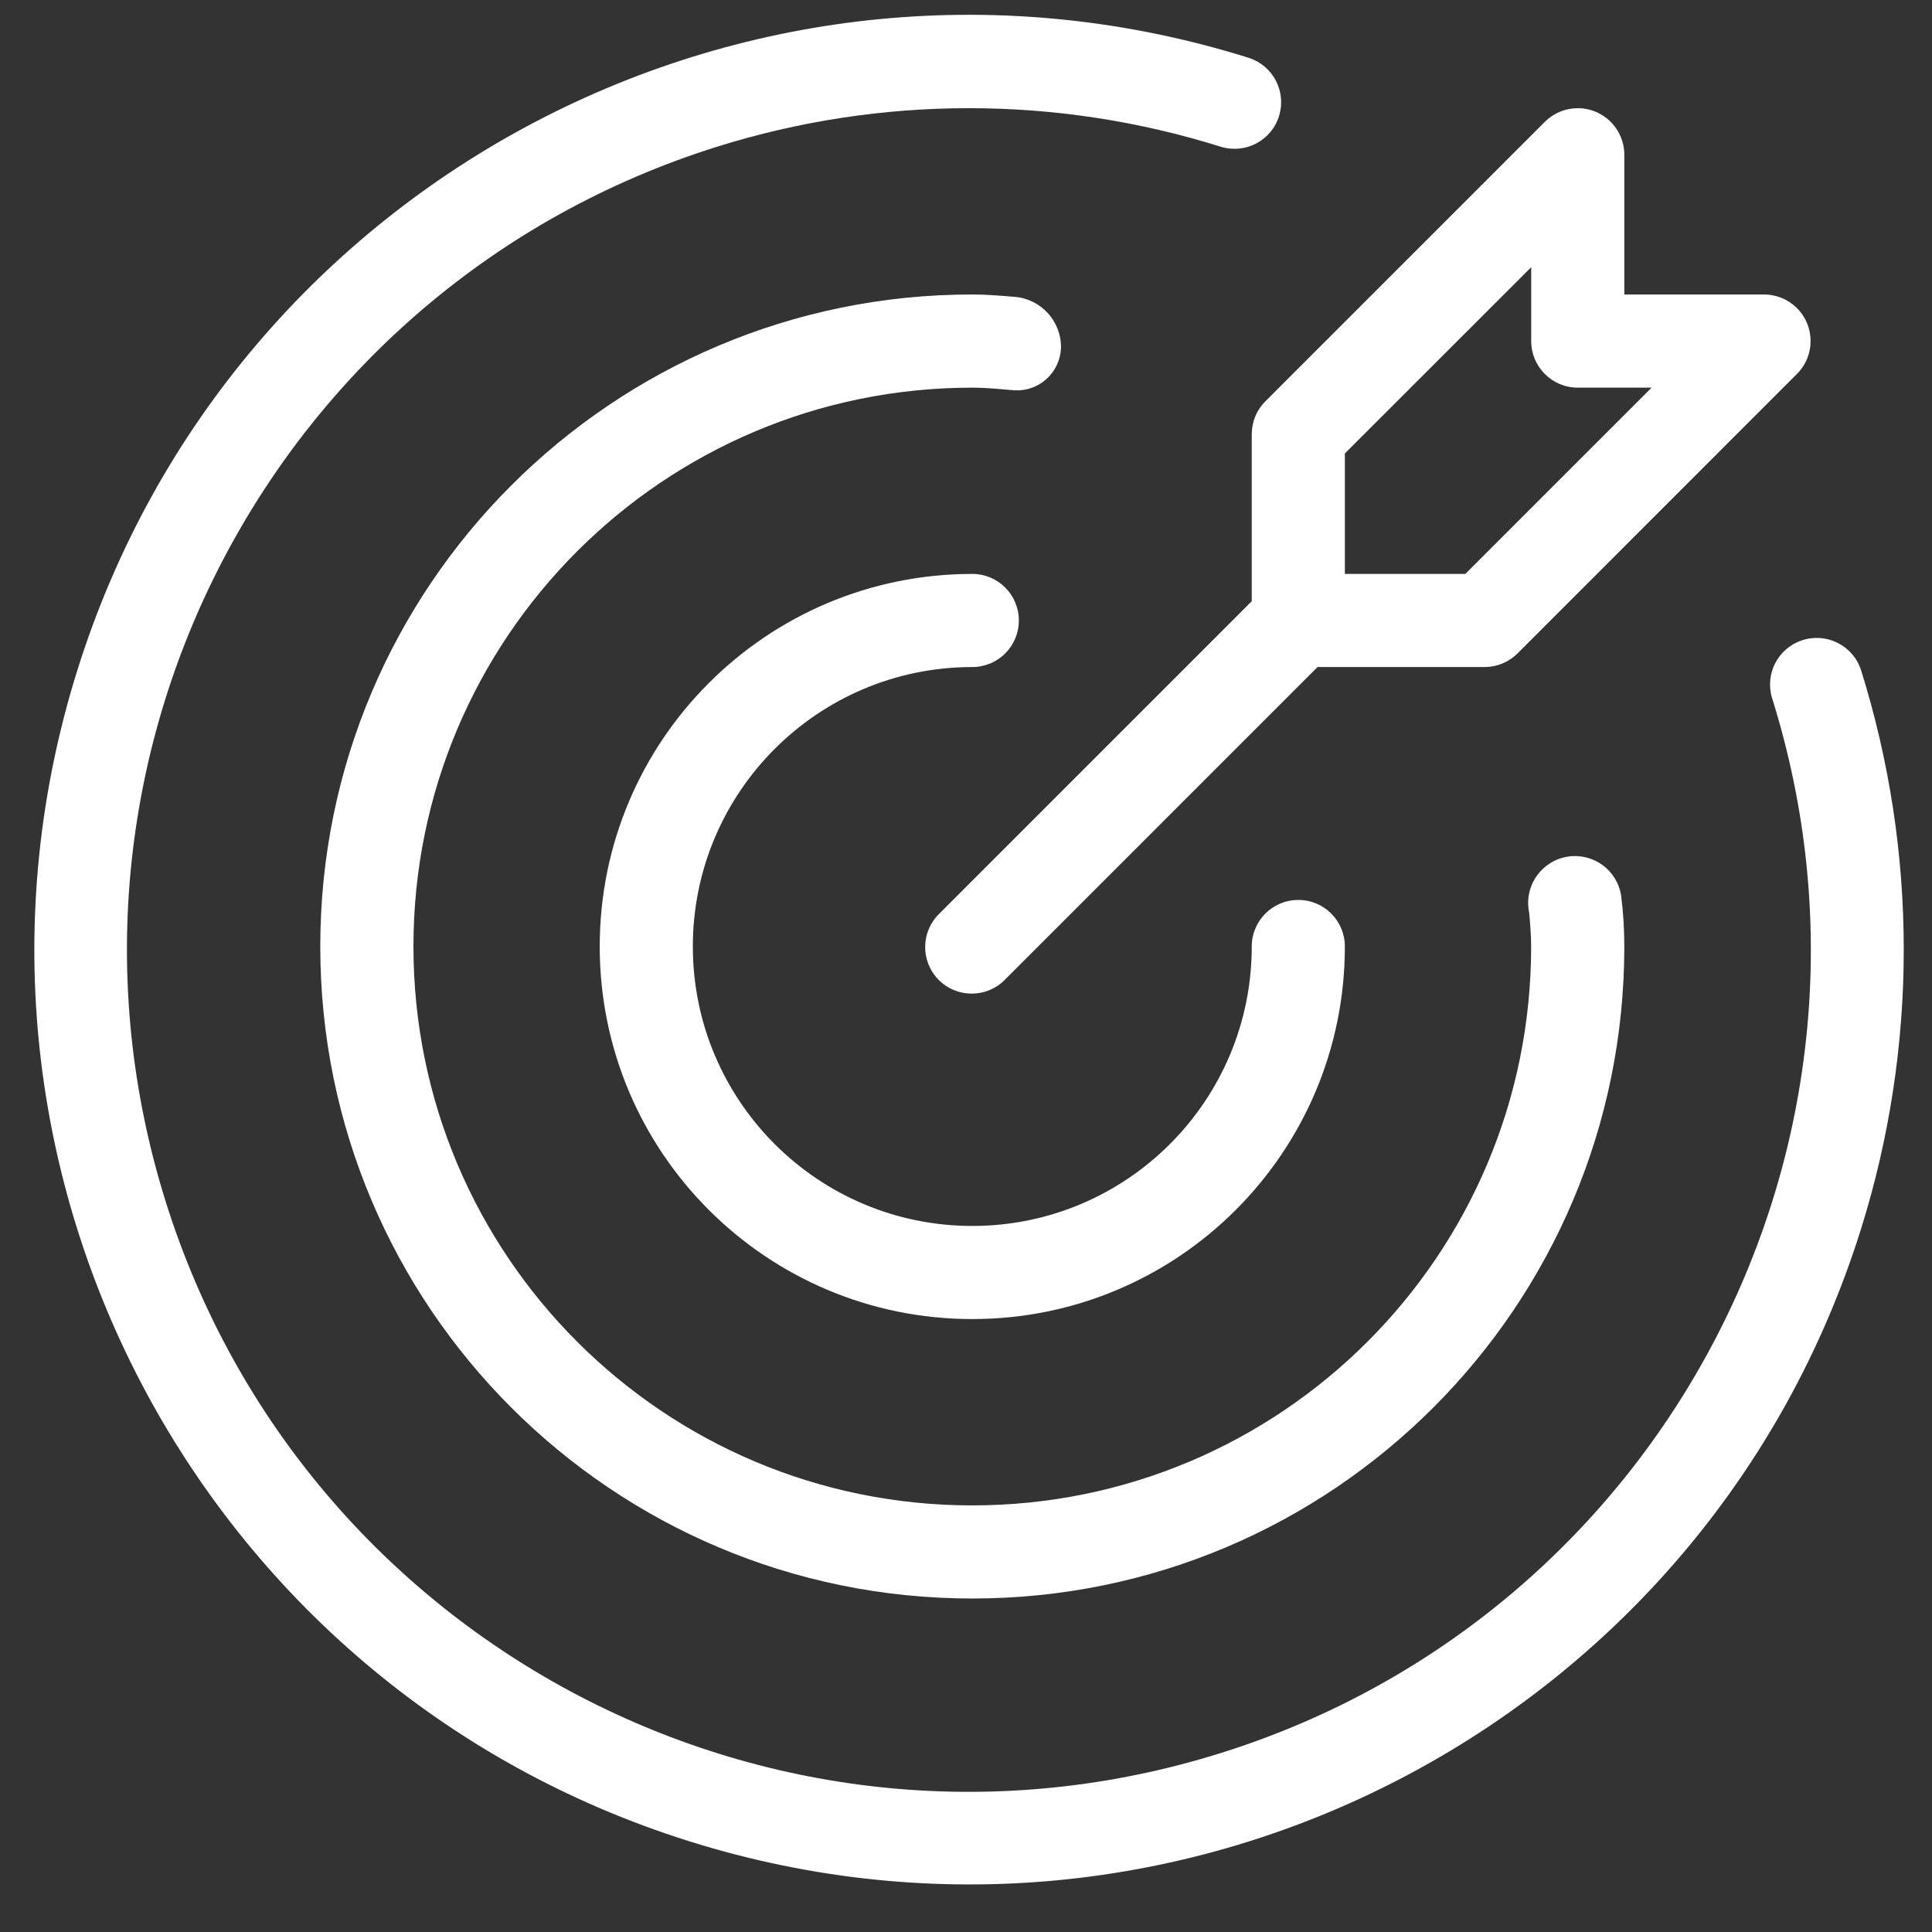 <?xml version="1.0" encoding="UTF-8"?>
<svg xmlns="http://www.w3.org/2000/svg" width="31" height="31" viewBox="0 0 31 31" fill="none">
  <rect x="0" y="0" width="31" height="31" fill="#333333" stroke="none"/>
  <g clip-path="url(#clip0_739_1440)">
    <path d="M15.601 10.703C16.014 10.703 16.348 10.369 16.348 9.956C16.348 9.543 16.014 9.209 15.601 9.209C12.299 9.209 9.623 11.885 9.623 15.187C9.623 18.489 12.299 21.165 15.601 21.165C18.903 21.165 21.579 18.489 21.579 15.187C21.579 14.774 21.245 14.44 20.832 14.44C20.419 14.44 20.085 14.774 20.085 15.187C20.085 17.663 18.078 19.671 15.601 19.671C13.125 19.671 11.117 17.663 11.117 15.187C11.117 12.711 13.125 10.703 15.601 10.703Z" fill="white"></path>
    <path d="M29.86 10.748C29.73 10.356 29.307 10.144 28.915 10.274C28.531 10.4 28.318 10.808 28.432 11.195C30.667 18.312 26.71 25.893 19.593 28.127C12.477 30.362 4.896 26.405 2.661 19.288C0.426 12.172 4.384 4.591 11.5 2.356C14.134 1.529 16.959 1.529 19.593 2.356C19.989 2.475 20.406 2.251 20.525 1.856C20.642 1.466 20.427 1.055 20.04 0.929C12.138 -1.55 3.722 2.846 1.243 10.748C-1.237 18.65 3.16 27.066 11.062 29.545C18.964 32.025 27.38 27.628 29.859 19.726C30.776 16.804 30.776 13.671 29.86 10.748Z" fill="white"></path>
    <path d="M17.024 5.576C17.028 5.15 16.701 4.795 16.277 4.763C16.054 4.744 15.83 4.725 15.601 4.725C9.823 4.725 5.139 9.409 5.139 15.187C5.139 20.965 9.823 25.649 15.601 25.649C21.379 25.649 26.063 20.965 26.063 15.187C26.063 14.917 26.047 14.647 26.013 14.379C25.954 13.968 25.573 13.684 25.163 13.744C24.753 13.804 24.468 14.185 24.528 14.595C24.53 14.61 24.533 14.626 24.536 14.641C24.552 14.822 24.568 15.002 24.568 15.187C24.569 20.14 20.554 24.154 15.601 24.155C10.649 24.155 6.634 20.14 6.634 15.187C6.633 10.235 10.648 6.22 15.601 6.22H15.601C15.786 6.22 15.966 6.236 16.146 6.252L16.287 6.263C16.677 6.28 17.007 5.977 17.024 5.586C17.024 5.583 17.024 5.579 17.024 5.576Z" fill="white"></path>
    <path d="M20.085 6.967V9.647L15.073 14.659C14.776 14.945 14.768 15.418 15.054 15.715C15.341 16.012 15.814 16.02 16.111 15.734C16.117 15.728 16.123 15.722 16.129 15.715L21.141 10.703H23.821C24.019 10.703 24.209 10.625 24.35 10.484L28.833 6C29.125 5.709 29.125 5.236 28.833 4.944C28.693 4.804 28.503 4.725 28.305 4.725H26.063V2.483C26.063 2.07 25.728 1.736 25.316 1.736C25.117 1.736 24.928 1.815 24.788 1.955L20.304 6.439C20.163 6.579 20.085 6.769 20.085 6.967ZM21.579 7.276L24.569 4.287V5.472C24.569 5.885 24.903 6.22 25.316 6.22H26.501L23.512 9.209H21.579V7.276Z" fill="white"></path>
  </g>
  <defs>
    <clipPath id="clip0_739_1440">
      <rect width="30" height="30" fill="white" transform="translate(0.551 0.237)"></rect>
    </clipPath>
  </defs>
</svg>
